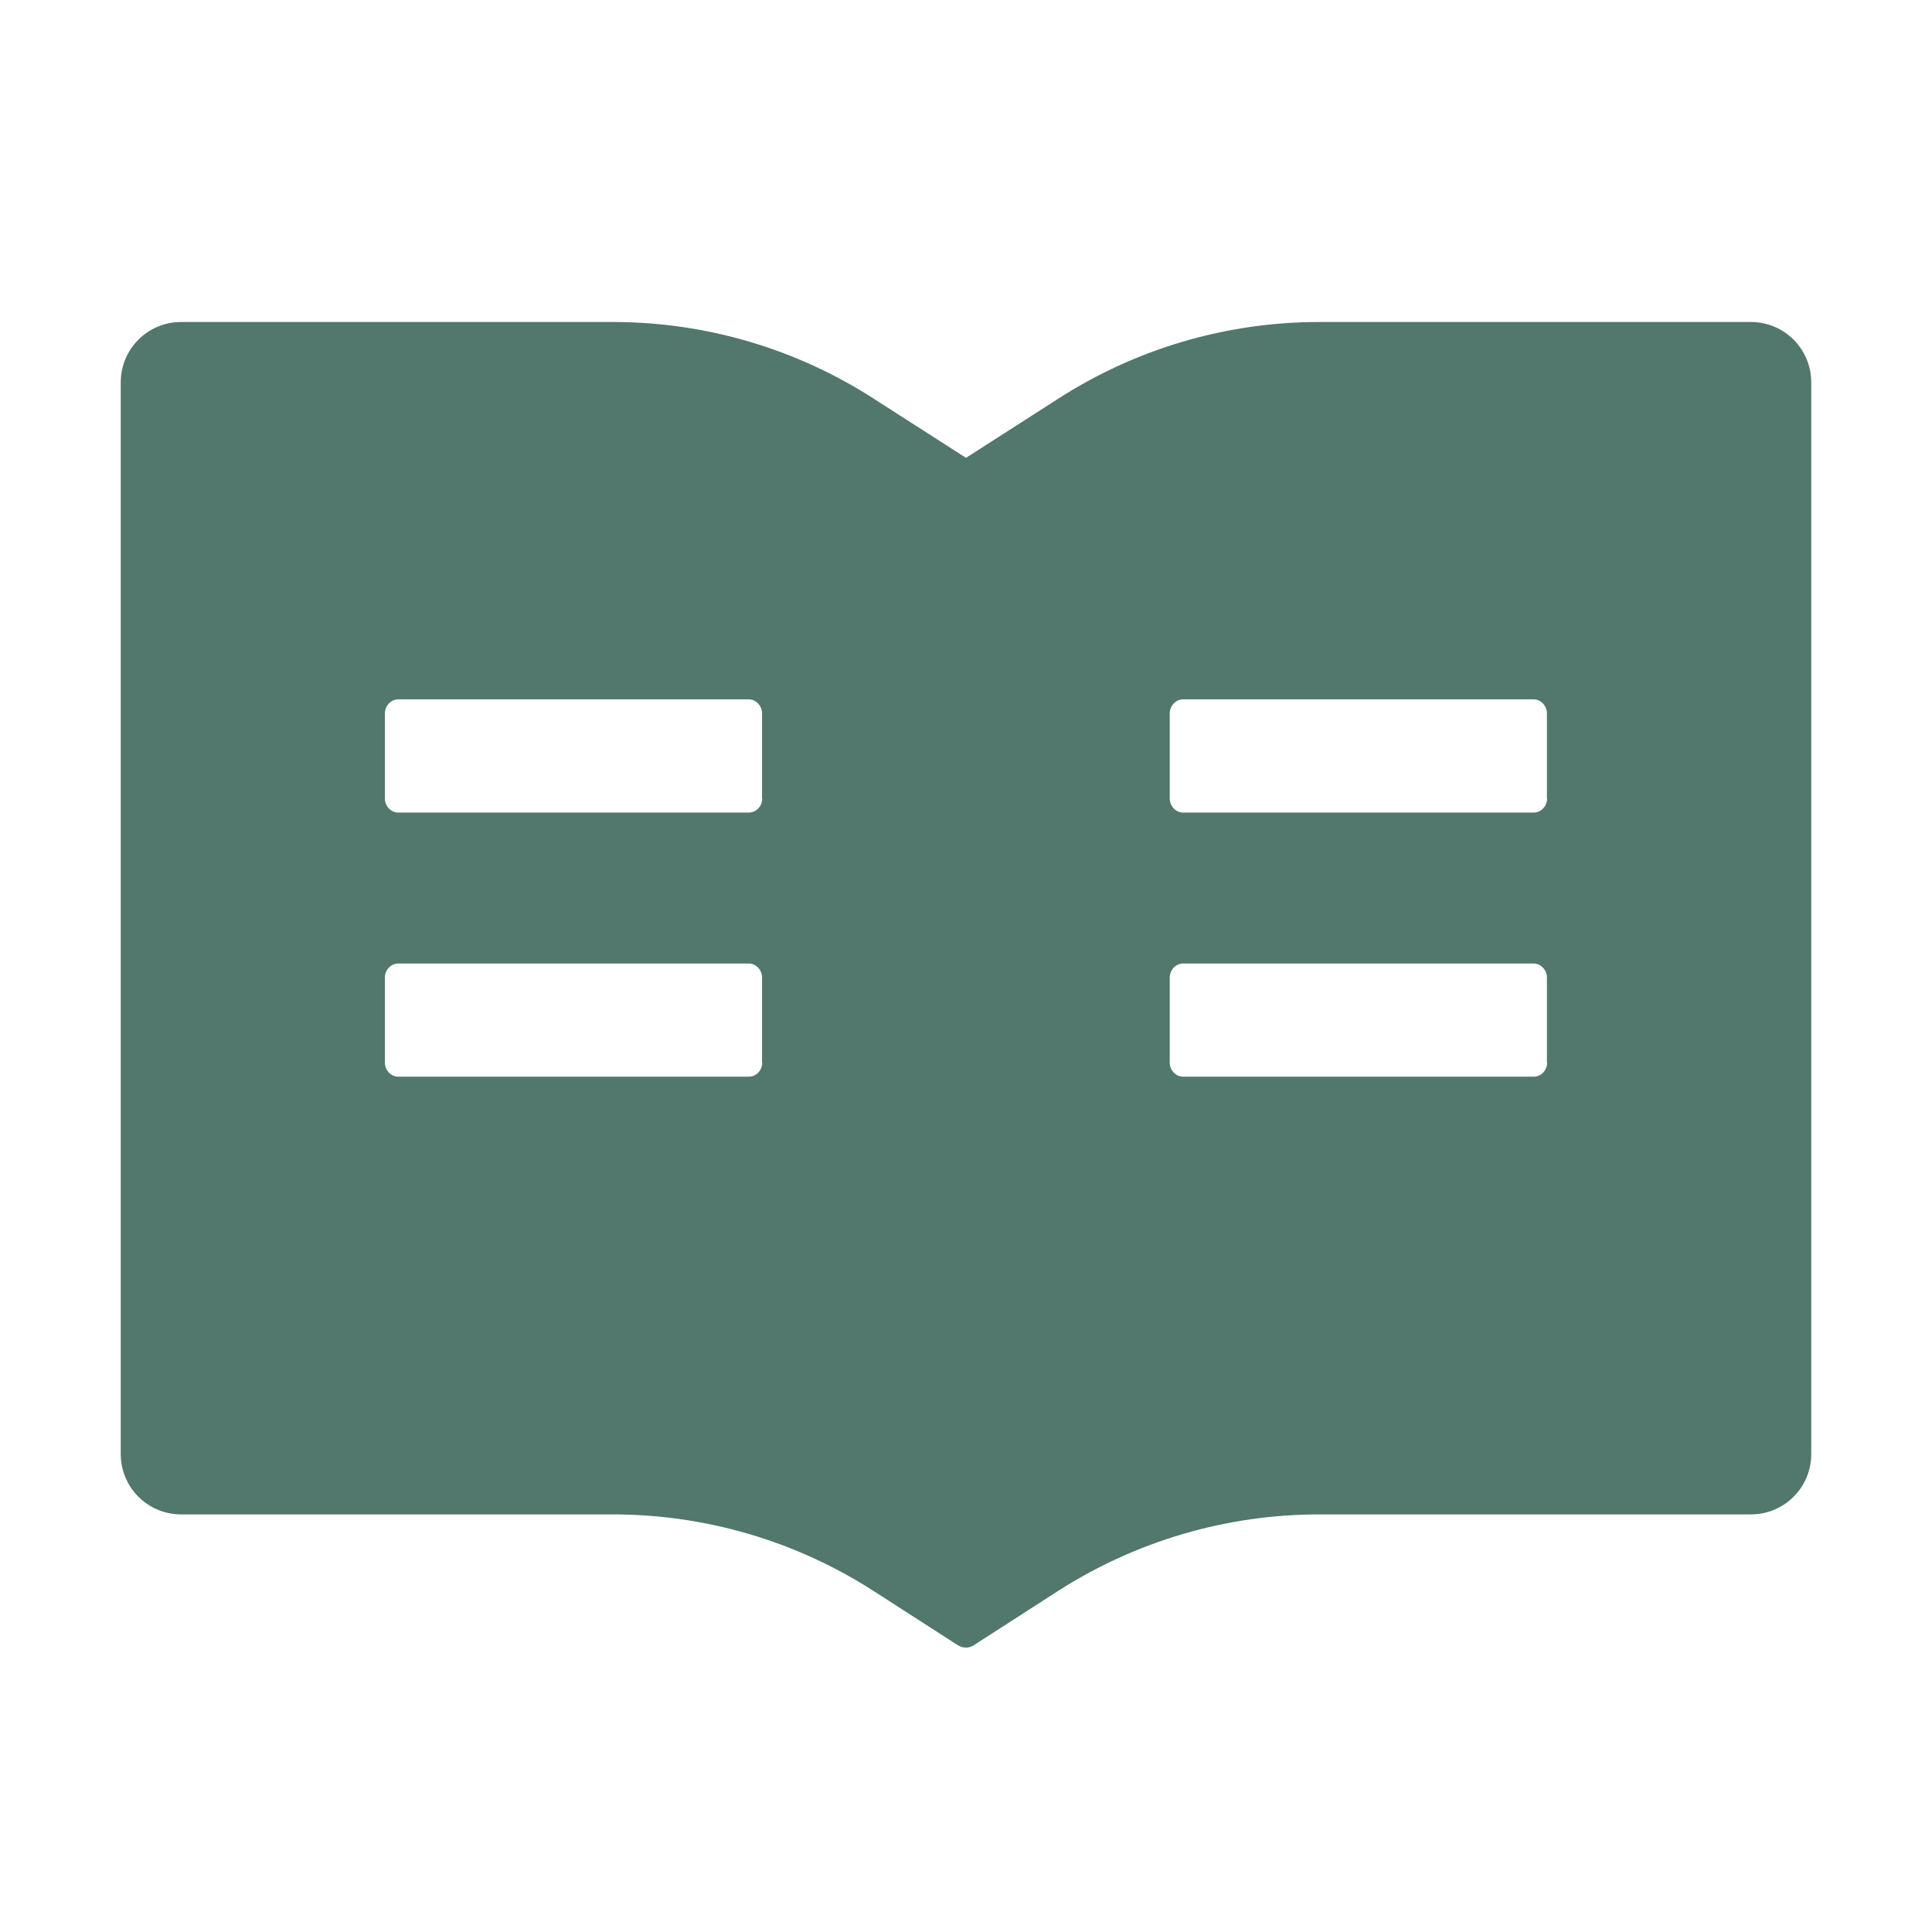 <?xml version="1.0" encoding="UTF-8"?>
<svg xmlns="http://www.w3.org/2000/svg" width="48" height="48" viewBox="0 0 48 48" fill="none">
  <path d="M43.5 8H32.775C30.473 8 28.223 8.661 26.288 9.908L24 11.375L21.712 9.908C19.779 8.661 17.526 7.999 15.225 8H4.5C3.67 8 3 8.67 3 9.5V36.125C3 36.955 3.67 37.625 4.5 37.625H15.225C17.527 37.625 19.777 38.286 21.712 39.533L23.794 40.873C23.855 40.911 23.925 40.934 23.995 40.934C24.066 40.934 24.136 40.916 24.197 40.873L26.278 39.533C28.219 38.286 30.473 37.625 32.775 37.625H43.5C44.33 37.625 45 36.955 45 36.125V9.5C45 8.67 44.33 8 43.5 8ZM18.938 26.398C18.938 26.591 18.788 26.75 18.605 26.75H9.895C9.713 26.75 9.562 26.591 9.562 26.398V24.289C9.562 24.097 9.713 23.938 9.895 23.938H18.6C18.783 23.938 18.933 24.097 18.933 24.289V26.398H18.938ZM18.938 19.836C18.938 20.028 18.788 20.188 18.605 20.188H9.895C9.713 20.188 9.562 20.028 9.562 19.836V17.727C9.562 17.534 9.713 17.375 9.895 17.375H18.6C18.783 17.375 18.933 17.534 18.933 17.727V19.836H18.938ZM38.438 26.398C38.438 26.591 38.288 26.75 38.105 26.75H29.395C29.212 26.75 29.062 26.591 29.062 26.398V24.289C29.062 24.097 29.212 23.938 29.395 23.938H38.1C38.283 23.938 38.433 24.097 38.433 24.289V26.398H38.438ZM38.438 19.836C38.438 20.028 38.288 20.188 38.105 20.188H29.395C29.212 20.188 29.062 20.028 29.062 19.836V17.727C29.062 17.534 29.212 17.375 29.395 17.375H38.1C38.283 17.375 38.433 17.534 38.433 17.727V19.836H38.438Z" fill="#52776C"></path>
</svg>
